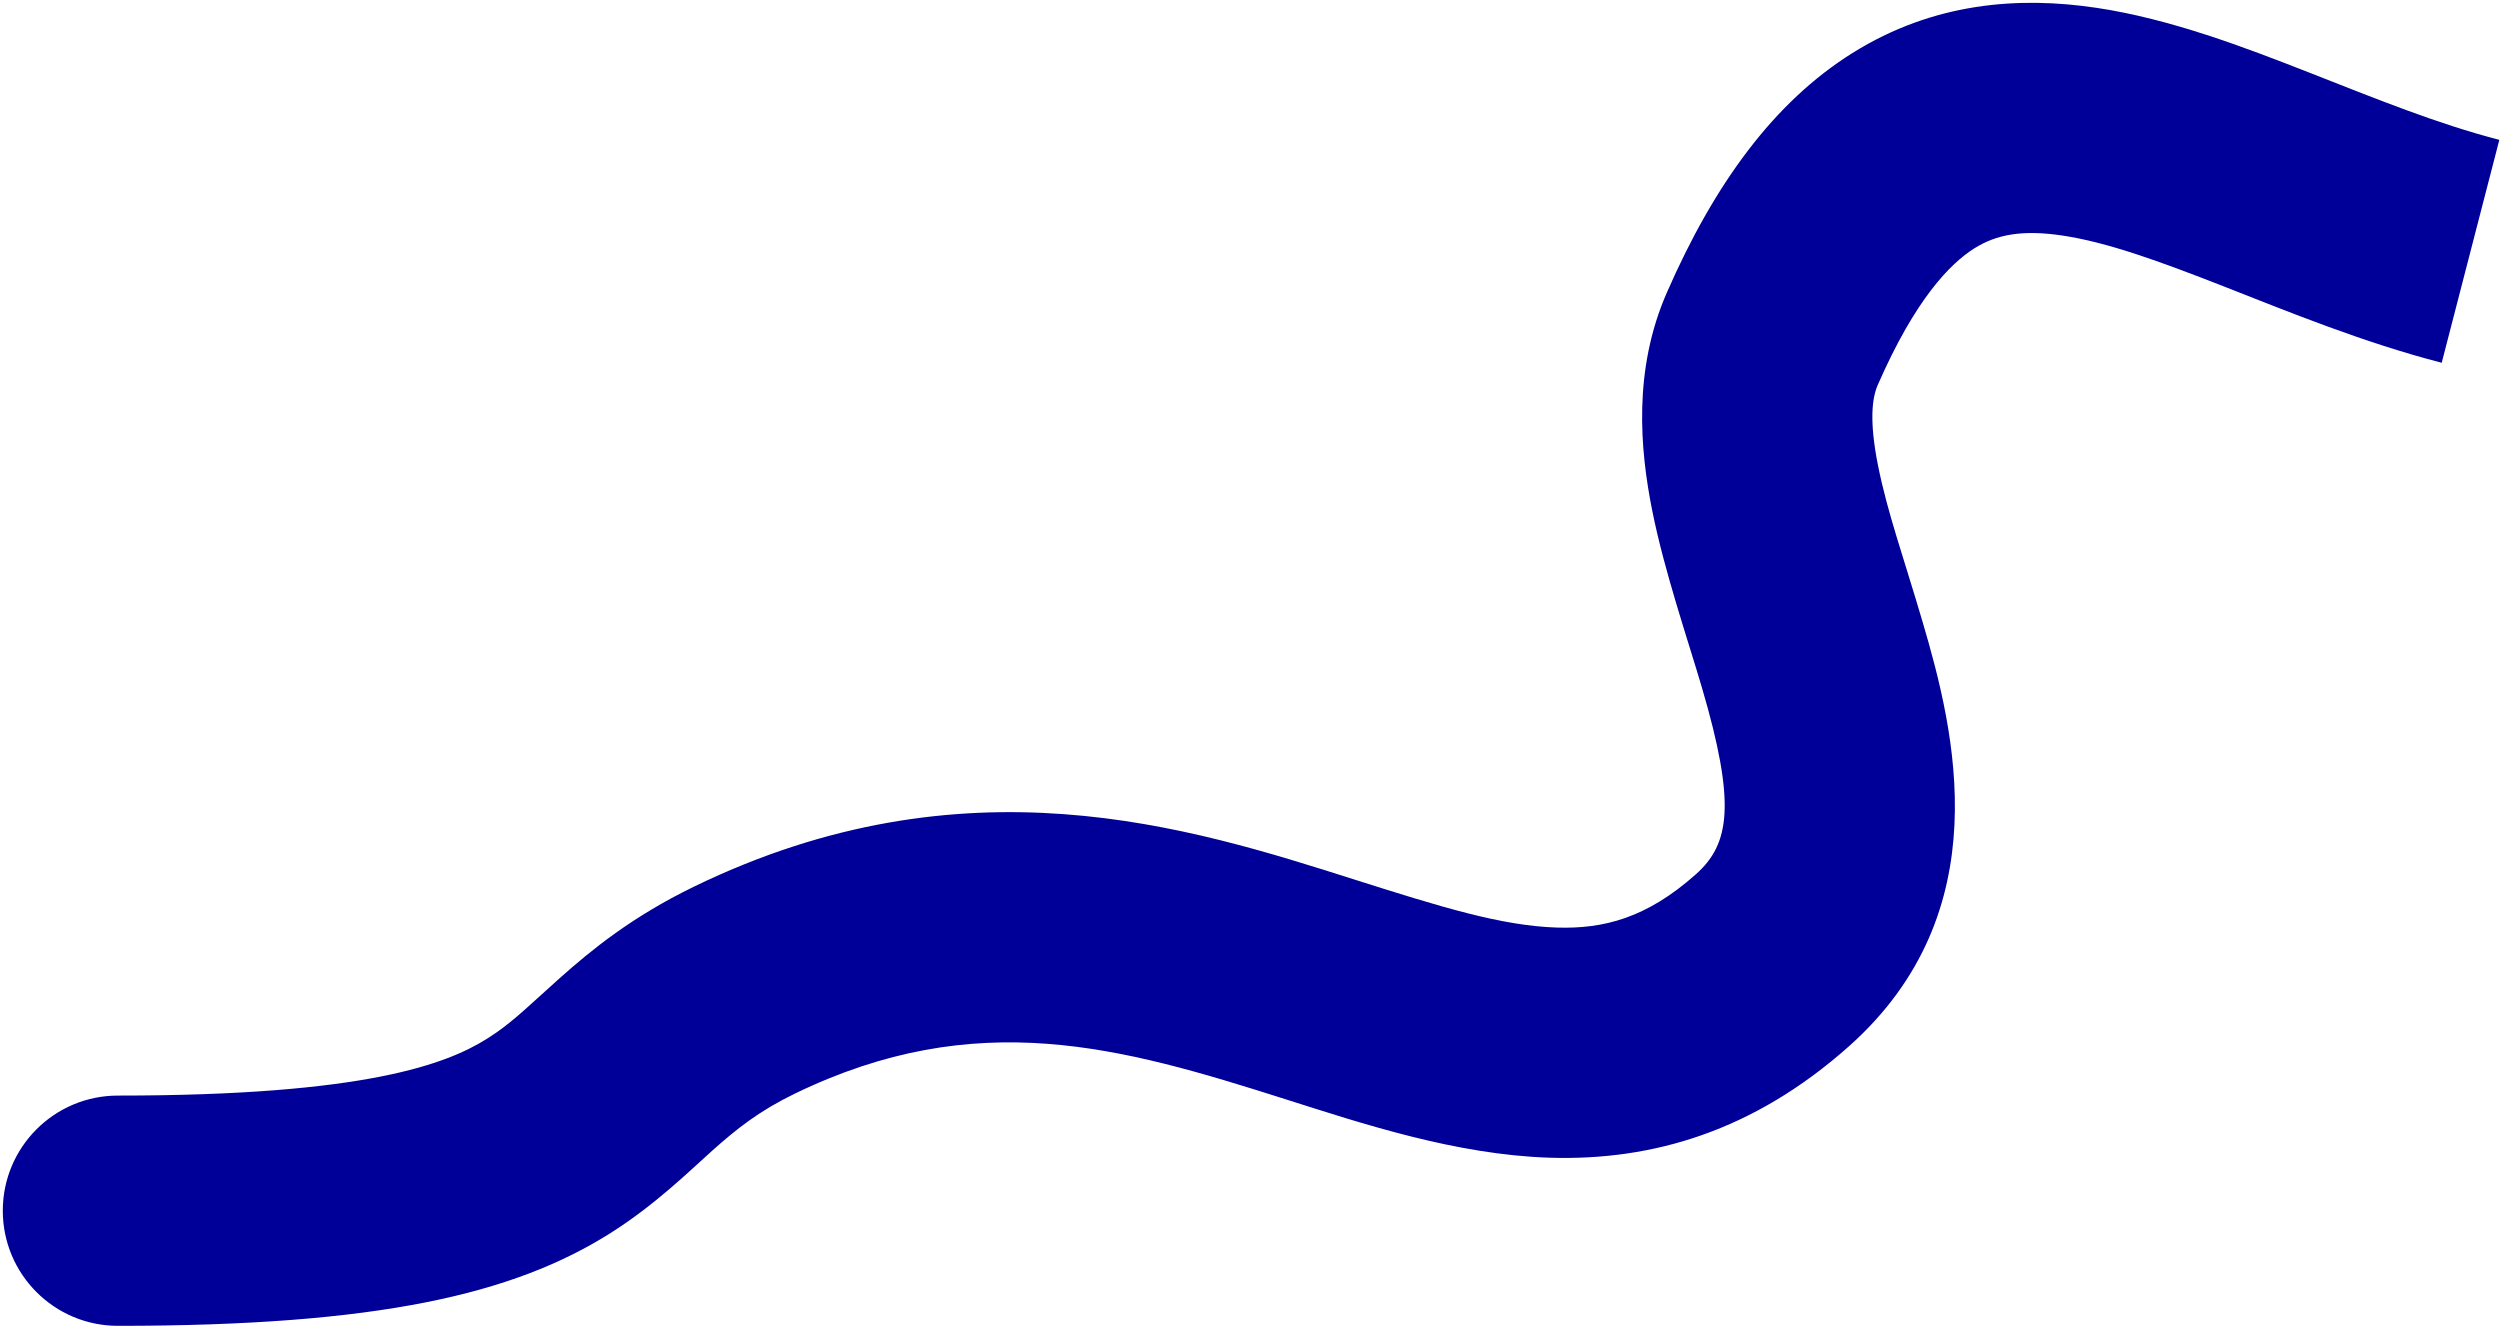 <?xml version="1.0" encoding="utf-8"?>
<svg xmlns="http://www.w3.org/2000/svg" fill="none" height="100%" overflow="visible" preserveAspectRatio="none" style="display: block;" viewBox="0 0 848 450" width="100%">
<path d="M601.147 114.958L565.361 99.326L601.147 114.958ZM601.147 325.778L575.196 296.596L575.196 296.596L601.147 325.778ZM252.438 335.887L235.383 300.757L252.438 335.887ZM40 371.62C18.433 371.62 0.949 389.104 0.949 410.671C0.949 432.239 18.433 449.722 40 449.722V410.671V371.62ZM838 85.245L847.773 47.437C826.712 41.993 806.174 33.597 783.038 24.524C761.324 16.008 736.185 6.409 711.16 2.658C684.89 -1.279 655.905 0.749 628.356 17.982C601.747 34.626 581.512 62.352 565.361 99.326L601.147 114.958L636.933 130.59C649.645 101.489 661.499 89.373 669.775 84.196C677.112 79.607 685.808 77.833 699.585 79.898C714.607 82.149 731.883 88.356 754.522 97.234C775.738 105.555 801.489 116.142 828.227 123.053L838 85.245ZM601.147 114.958L565.361 99.326C553.966 125.41 556.212 152.201 560.481 173.433C564.594 193.895 572.519 216.989 577.295 233.244C588.907 272.761 586.788 286.288 575.196 296.596L601.147 325.778L627.097 354.959C678.432 309.308 663.004 247.894 652.229 211.225C645.812 189.387 640.275 174.077 637.051 158.041C633.982 142.776 635.017 134.974 636.933 130.59L601.147 114.958ZM601.147 325.778L575.196 296.596C558.523 311.423 543.937 315.126 528.113 314.631C509.358 314.044 488.826 307.681 459.453 298.349C403.369 280.533 327.186 256.188 235.383 300.757L252.438 335.887L269.493 371.017C331.331 340.995 380.464 355.205 435.806 372.786C462.146 381.153 493.853 391.699 525.67 392.695C560.416 393.782 594.733 383.741 627.097 354.959L601.147 325.778ZM252.438 335.887L235.383 300.757C214.441 310.924 200.668 322.139 189.702 331.929C178.29 342.118 173.441 347.14 165.362 352.231C151.63 360.886 124.208 371.62 40 371.62V410.671V449.722C128.22 449.722 174.089 439.051 207.005 418.306C222.25 408.698 234.065 397.022 241.716 390.191C249.815 382.961 257.507 376.836 269.493 371.017L252.438 335.887Z" fill="#000099" id="Vector 34"/>
</svg>